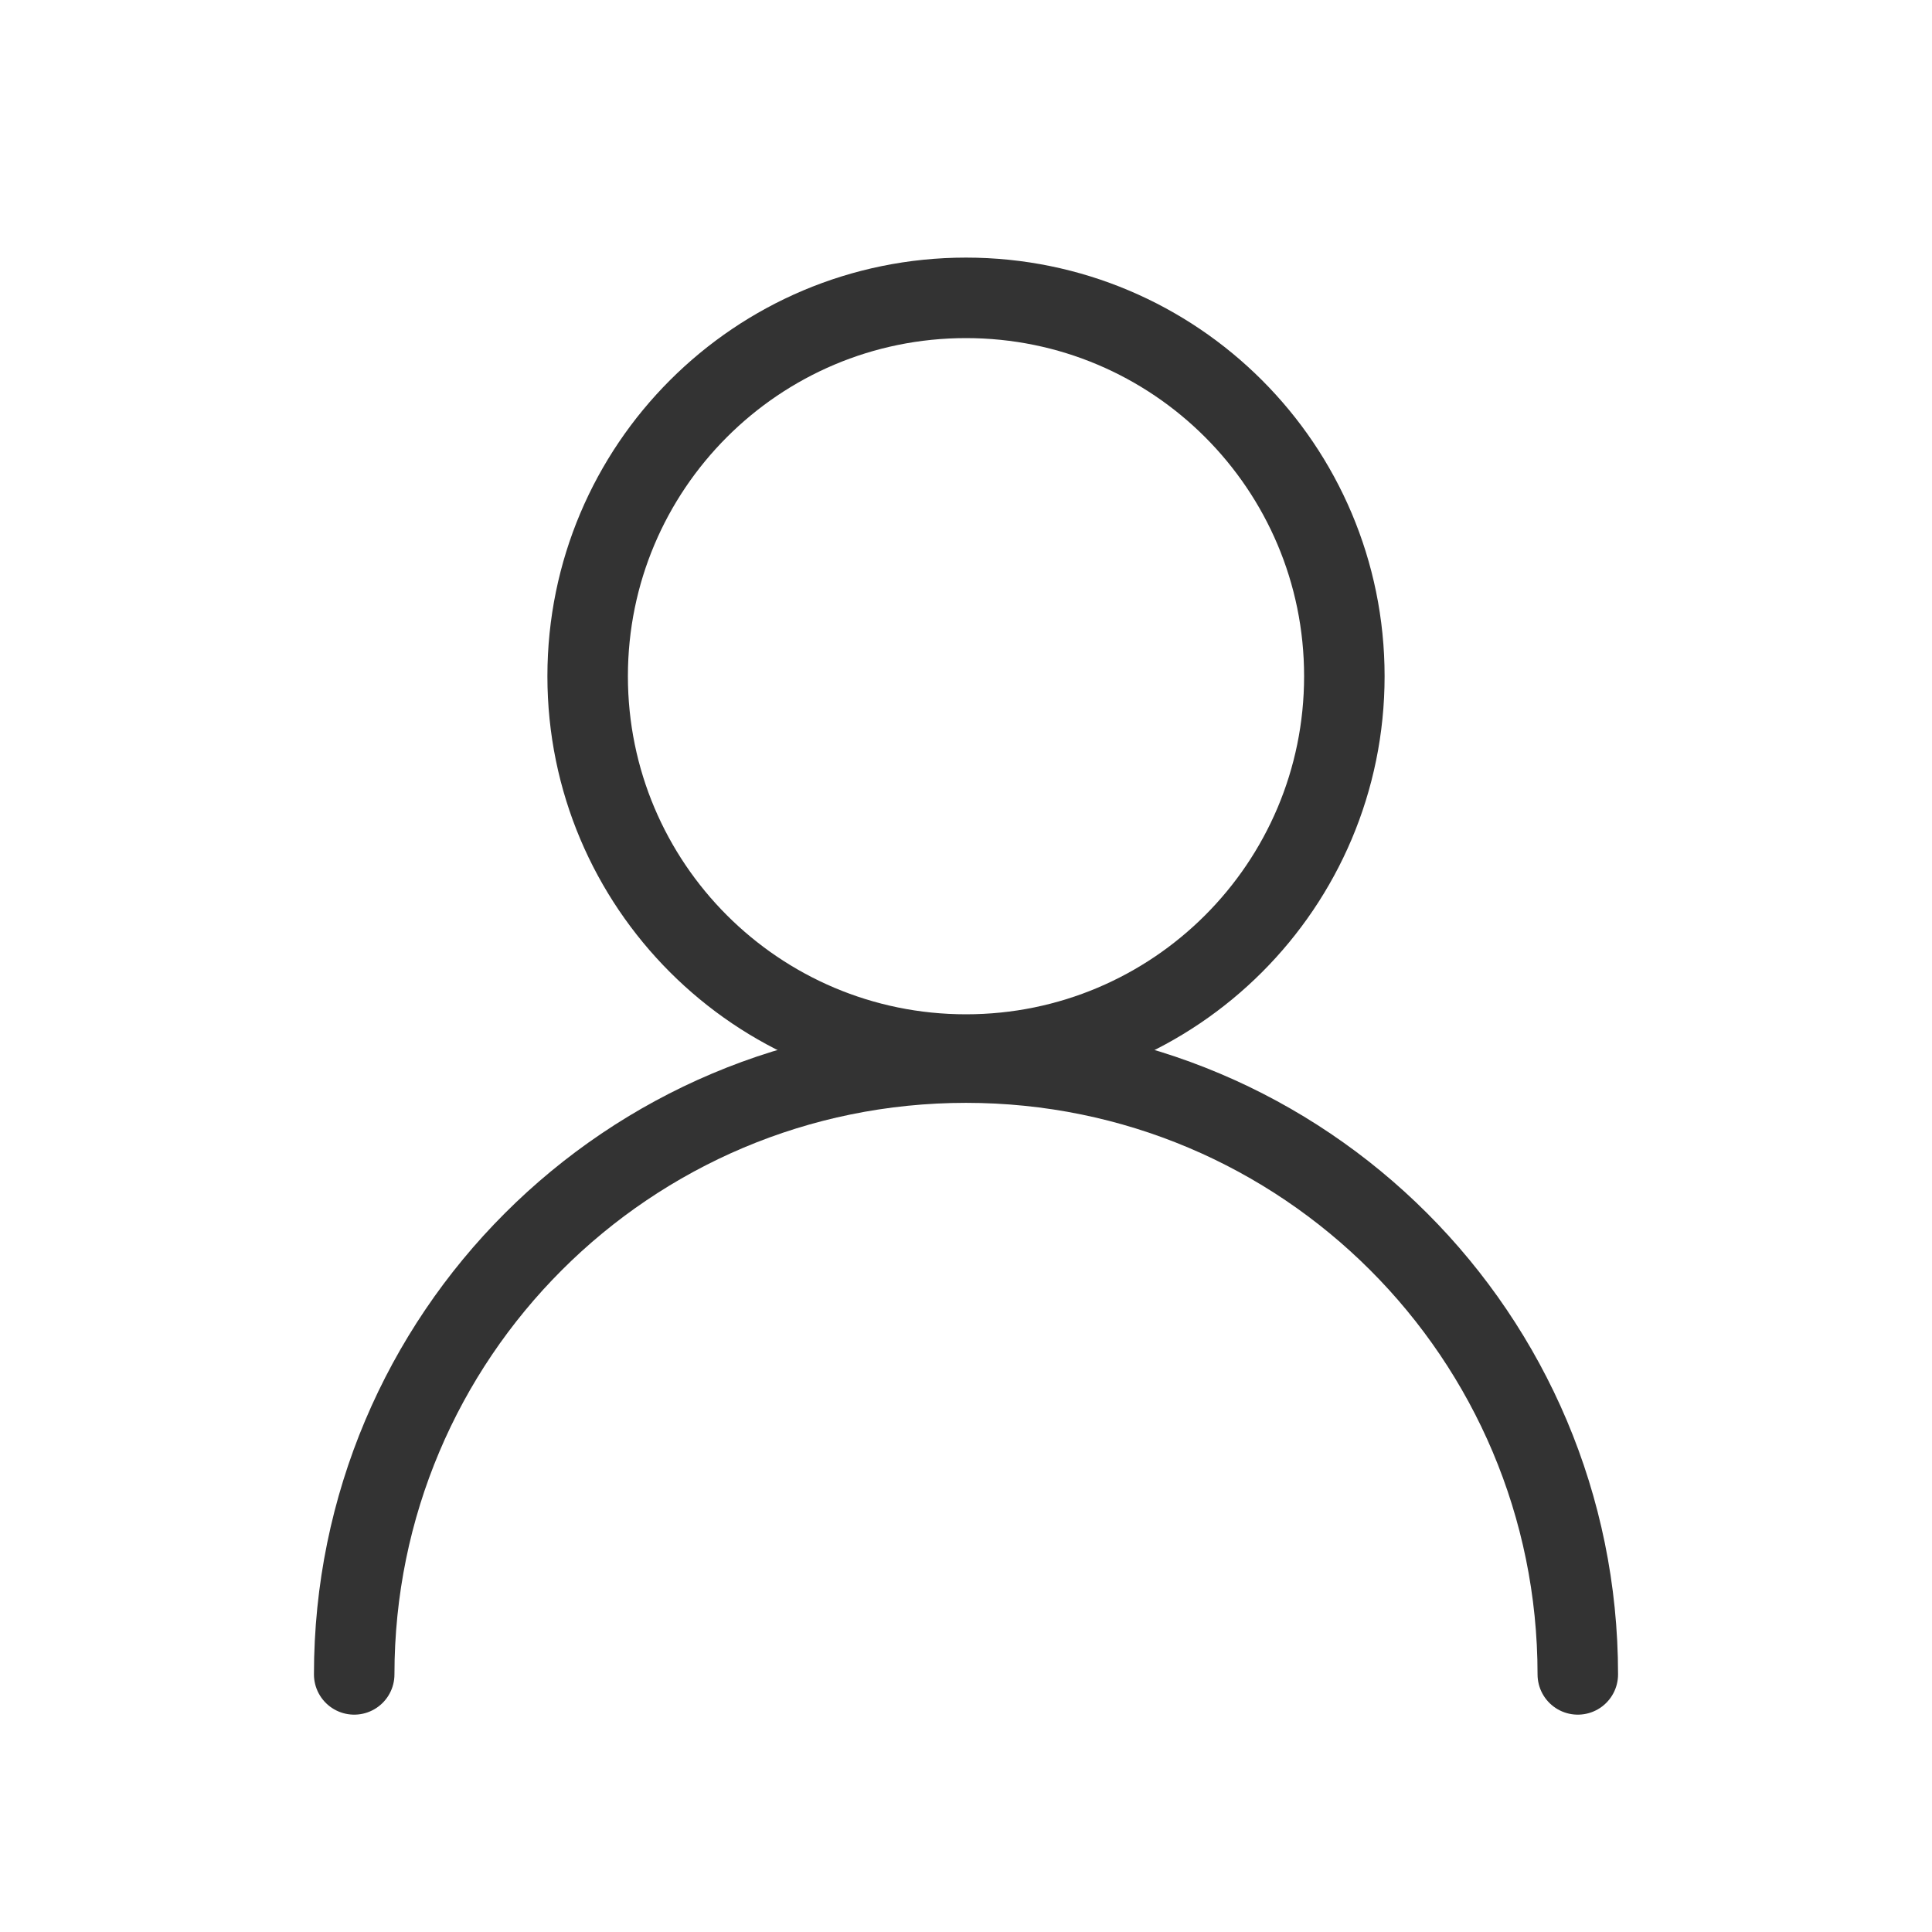 <svg width="24" height="24" viewBox="0 0 24 24" fill="none" xmlns="http://www.w3.org/2000/svg">
<path d="M12 13.1C14.596 13.1 16.7 10.996 16.7 8.4C16.7 5.804 14.596 3.7 12 3.7C9.404 3.7 7.3 5.804 7.3 8.4C7.3 10.996 9.404 13.1 12 13.1Z" stroke="#333333" stroke-miterlimit="10"/>
<path d="M4.4 20.8C4.4 16.6 7.8 13.2 12 13.2C16.2 13.2 19.6 16.6 19.6 20.8" stroke="#333333" stroke-miterlimit="10" stroke-linecap="round" stroke-linejoin="round"/>
</svg>
